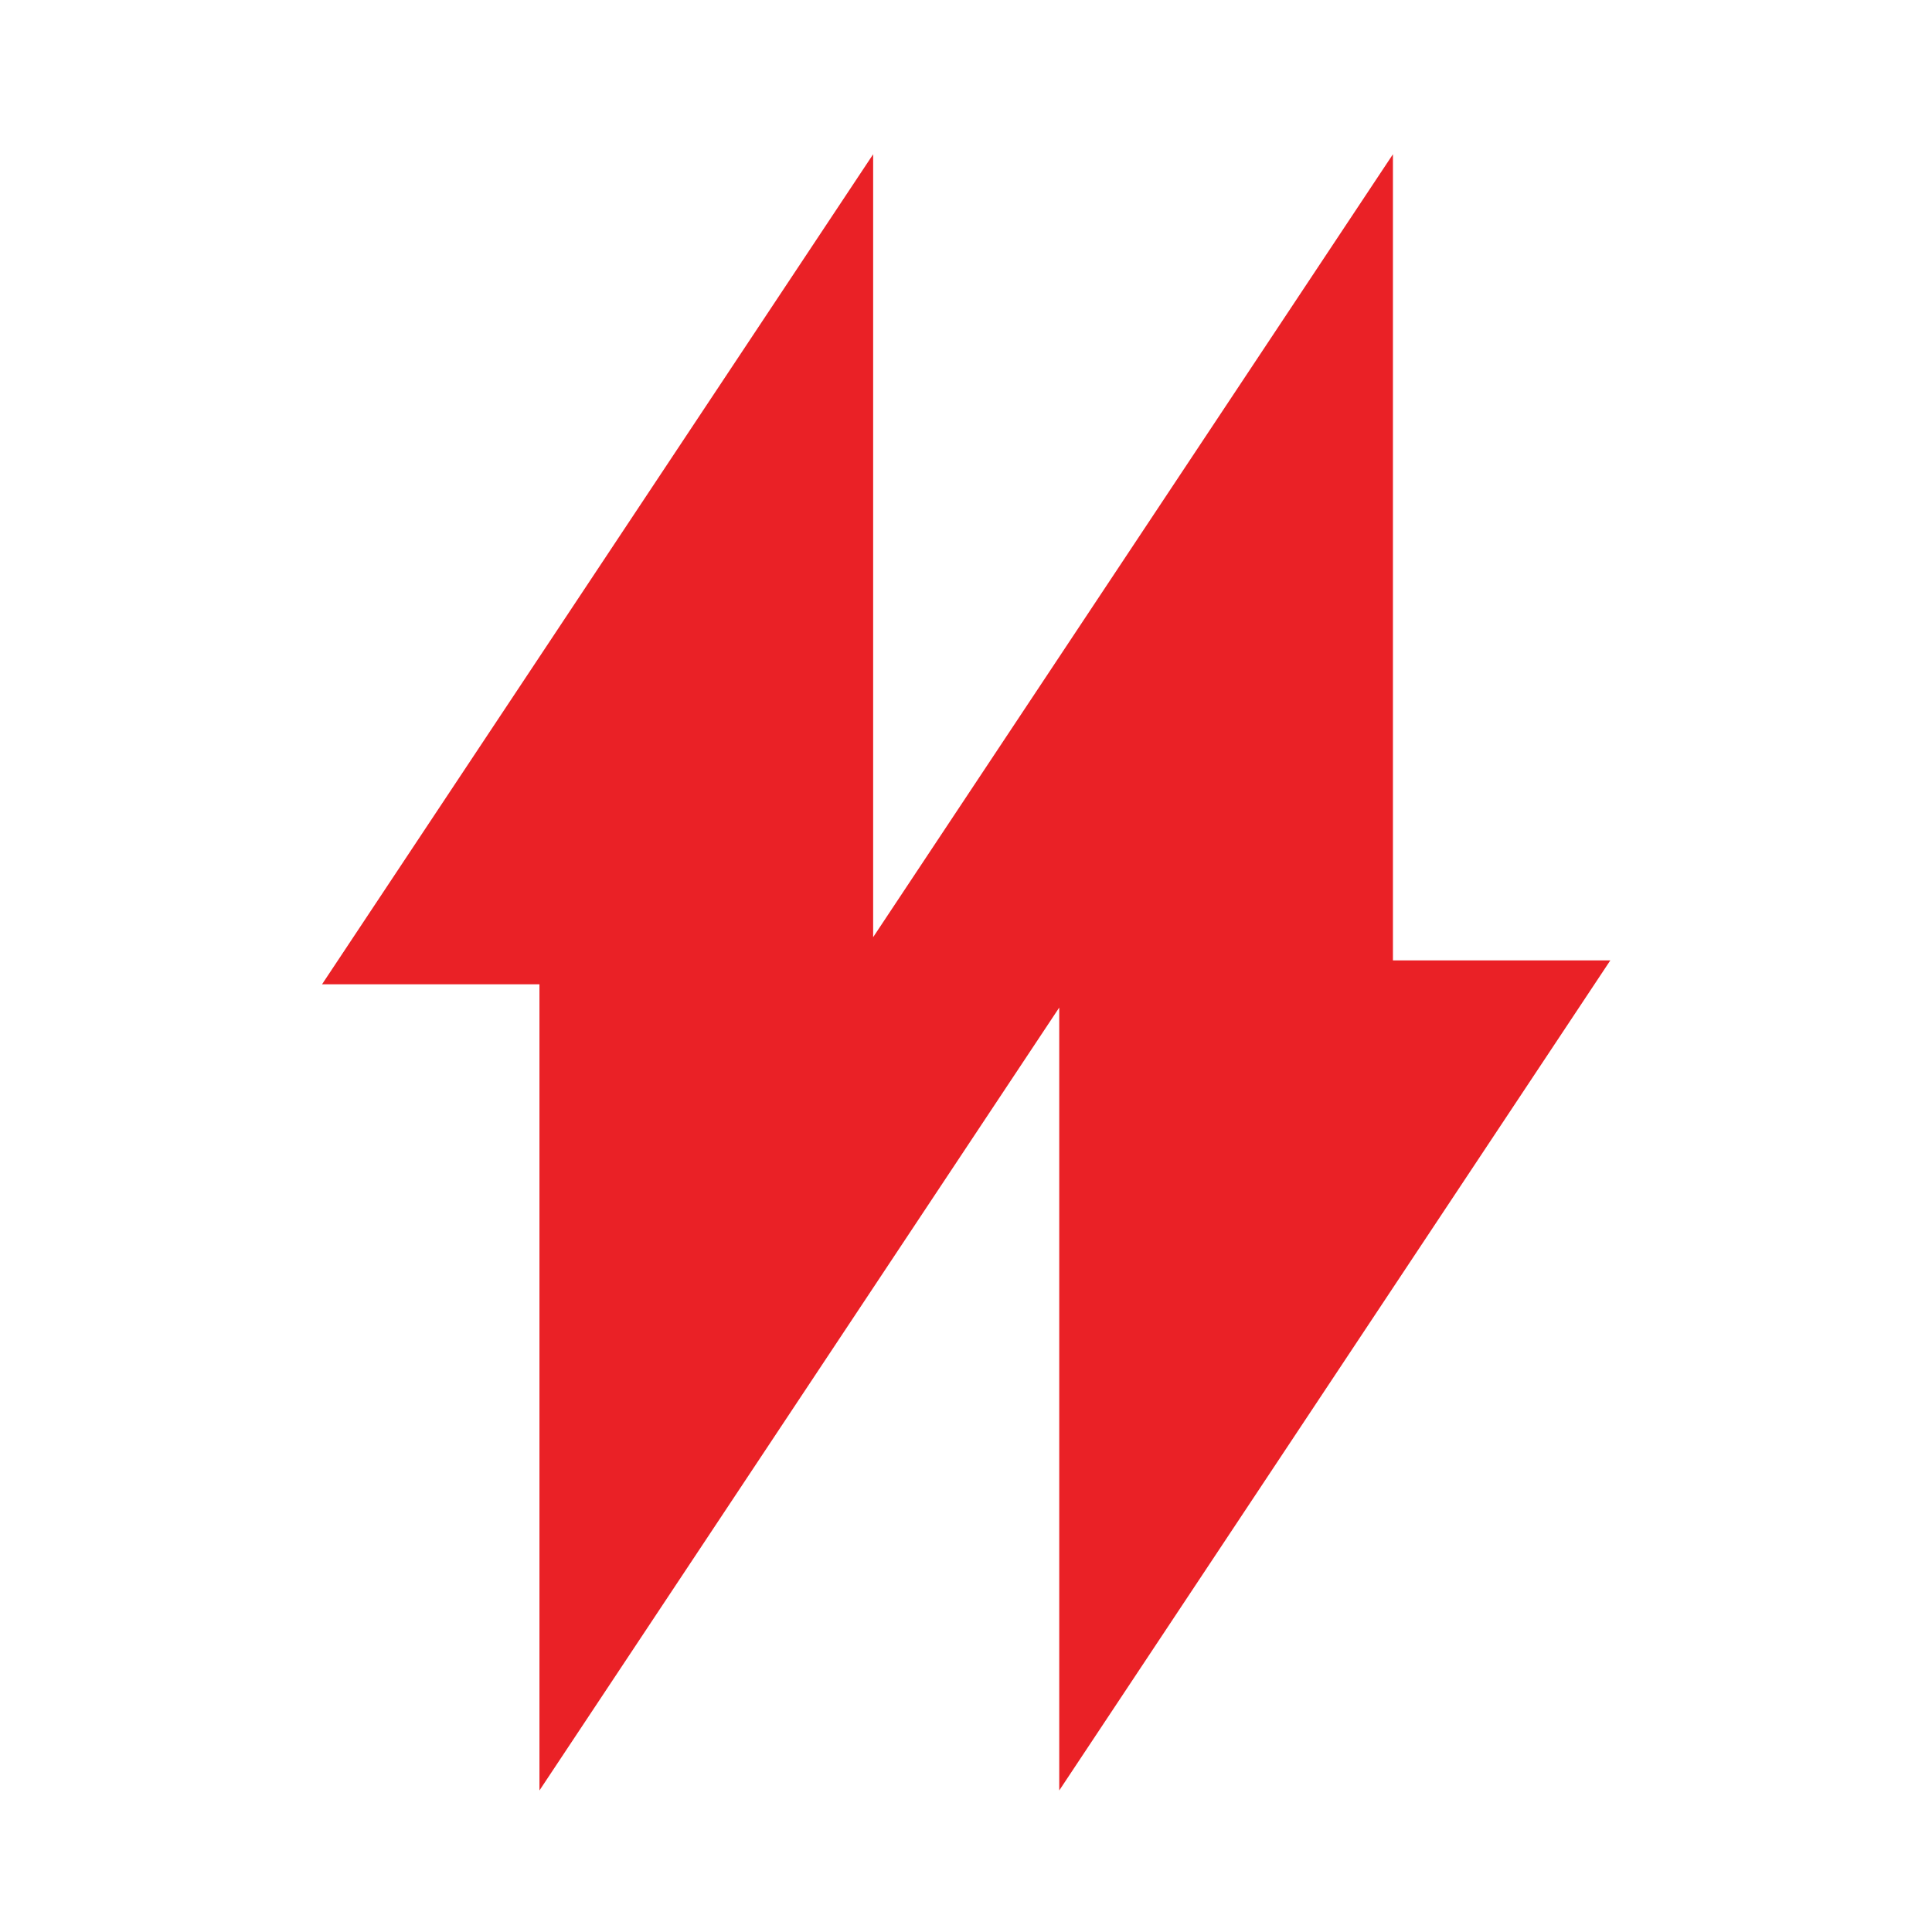 <?xml version="1.0" encoding="UTF-8"?> <svg xmlns="http://www.w3.org/2000/svg" xmlns:xlink="http://www.w3.org/1999/xlink" version="1.1" id="Layer_1" x="0px" y="0px" viewBox="0 0 500 500" style="enable-background:new 0 0 500 500;" xml:space="preserve"> <style type="text/css"> .st0{fill:#EA2126;} </style> <polygon class="st0" points="416.75,248.55 360.49,248.55 360.49,39.92 225.97,242.54 225.97,39.92 83.34,254.74 139.61,254.74 139.61,463.37 274.13,260.76 274.13,463.37 "></polygon> </svg> 